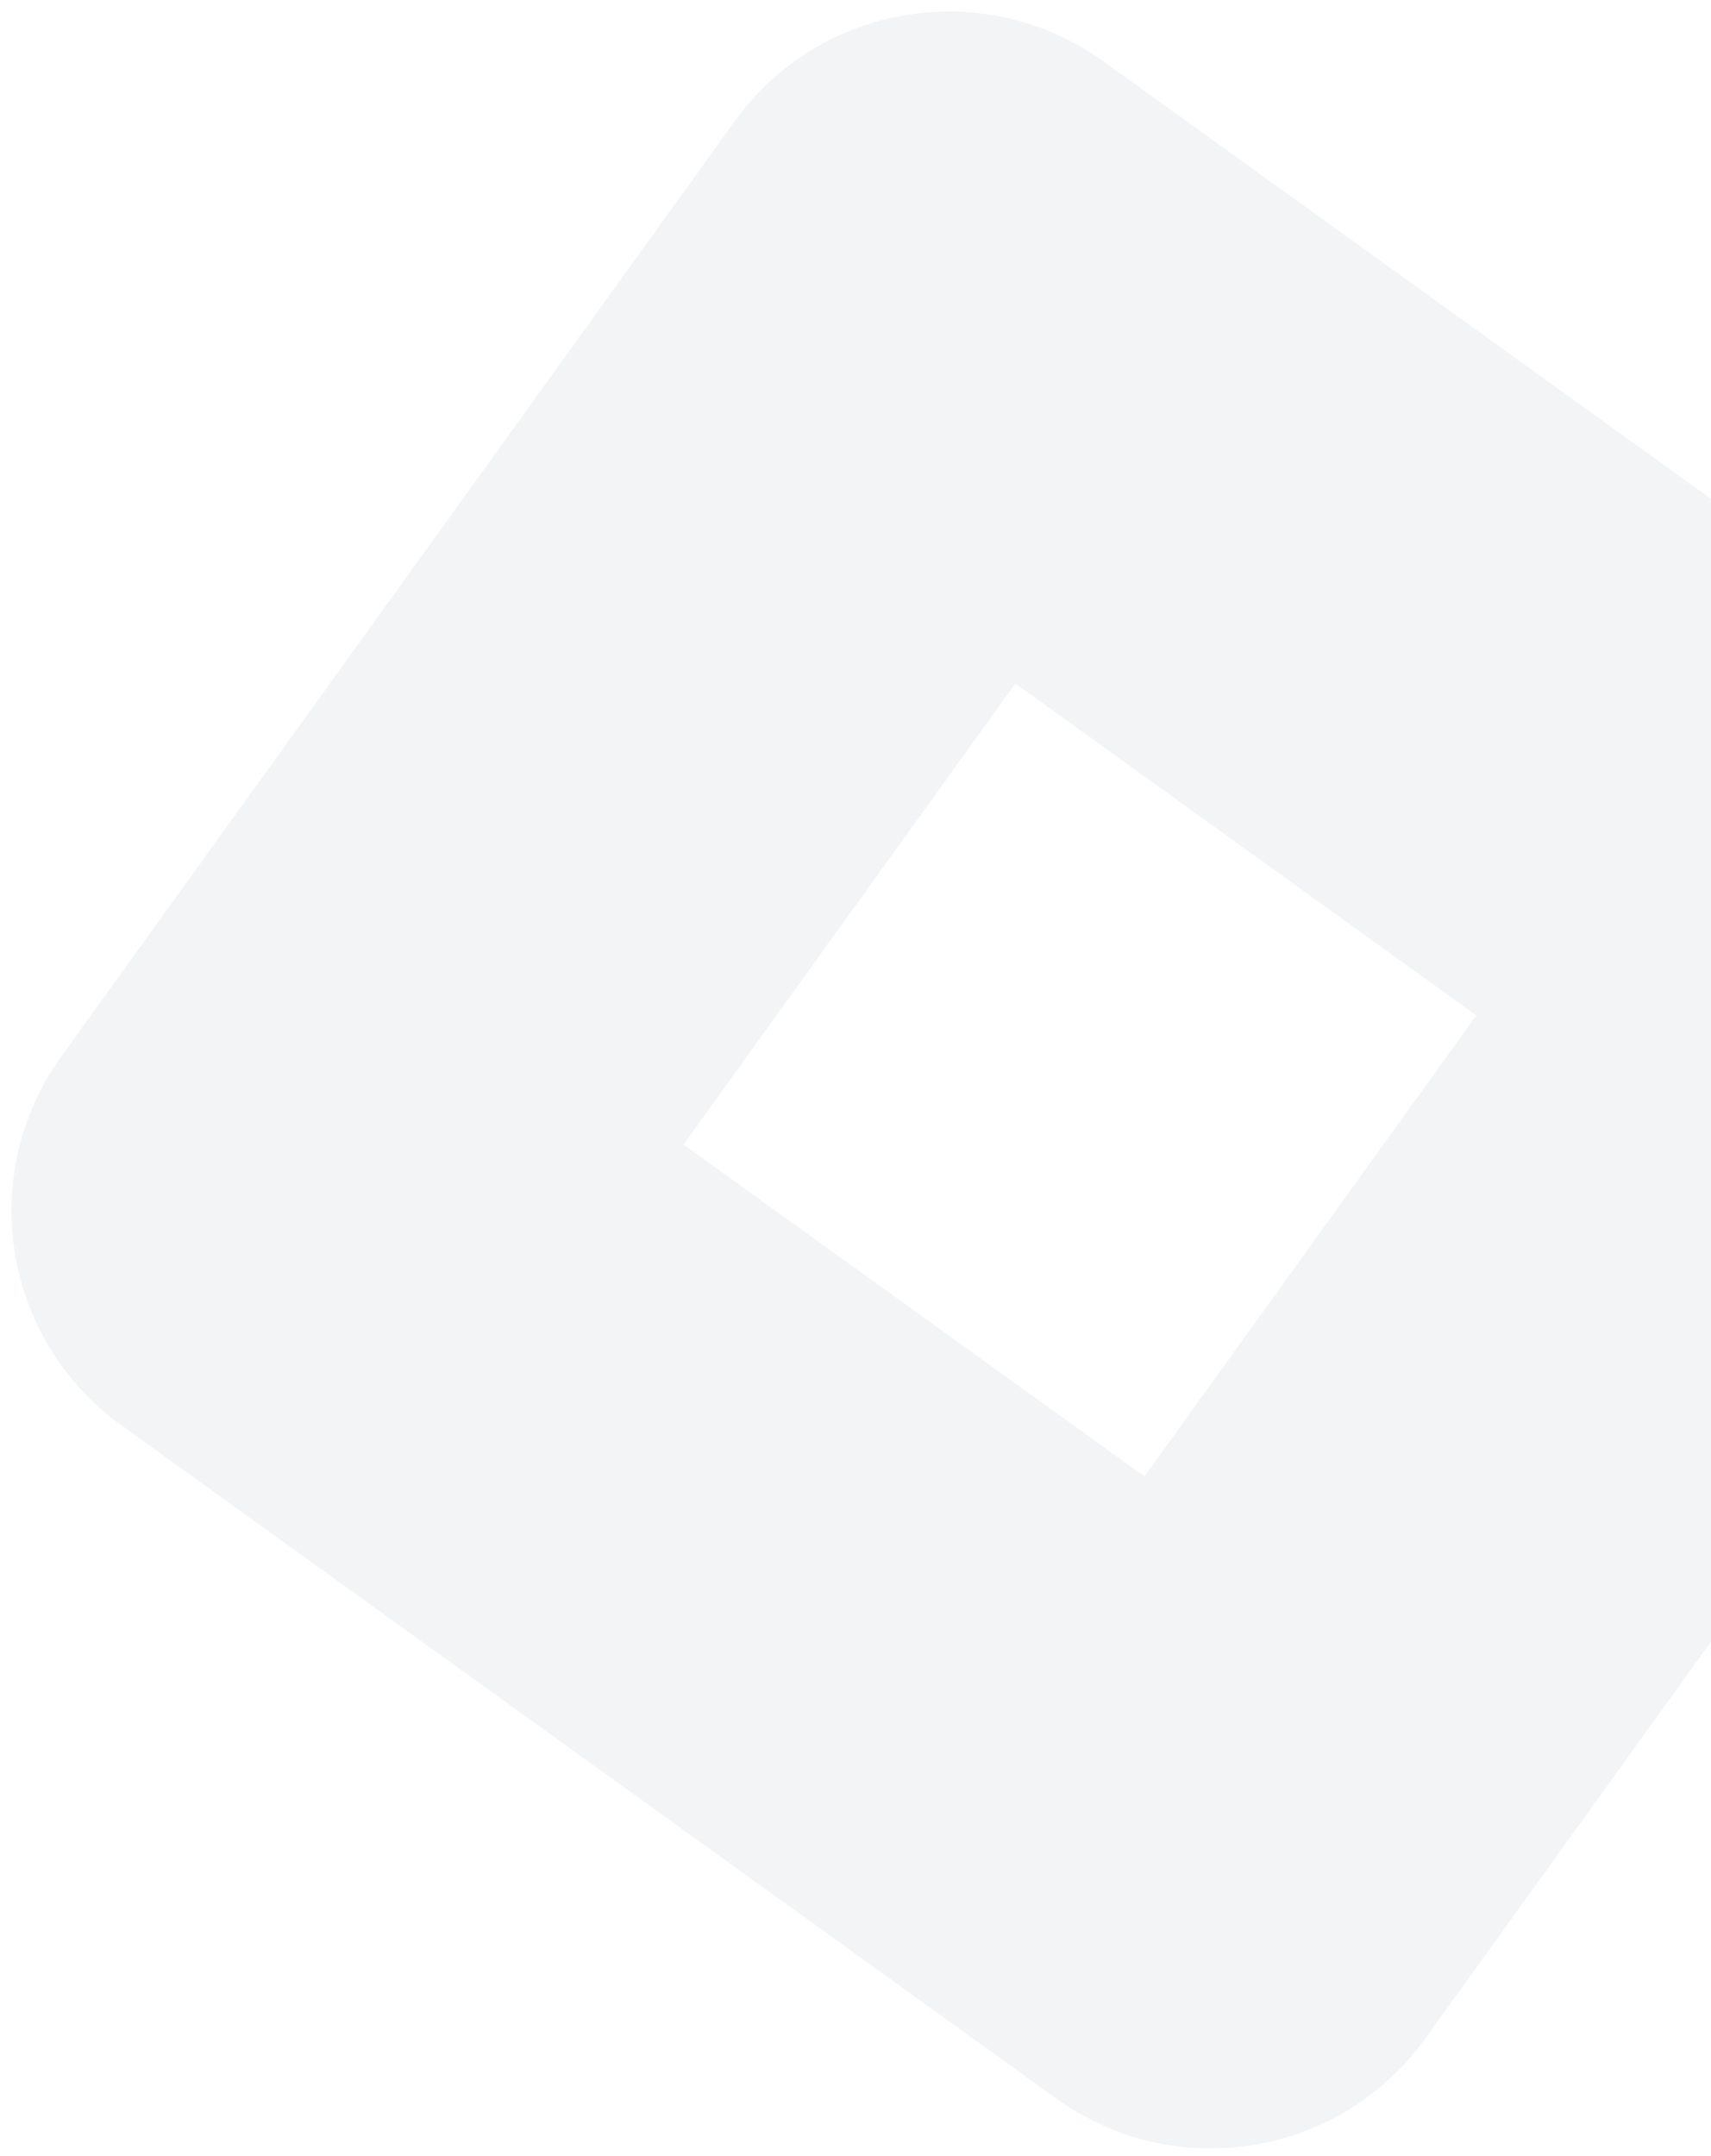 <?xml version="1.0" encoding="UTF-8"?> <svg xmlns="http://www.w3.org/2000/svg" width="123" height="155" viewBox="0 0 123 155" fill="none"> <path opacity="0.3" fill-rule="evenodd" clip-rule="evenodd" d="M79.319 4.408C70.807 -1.721 58.938 0.211 52.808 8.723L4.408 75.944C-1.721 84.457 0.211 96.326 8.724 102.455L75.945 150.856C84.457 156.985 96.327 155.053 102.456 146.54L150.856 79.319C156.985 70.807 155.053 58.937 146.541 52.808L79.319 4.408ZM106.131 72.993L72.994 49.134L49.135 82.271L82.272 106.13L106.131 72.993Z" fill="#D4D9E1"></path> </svg> 